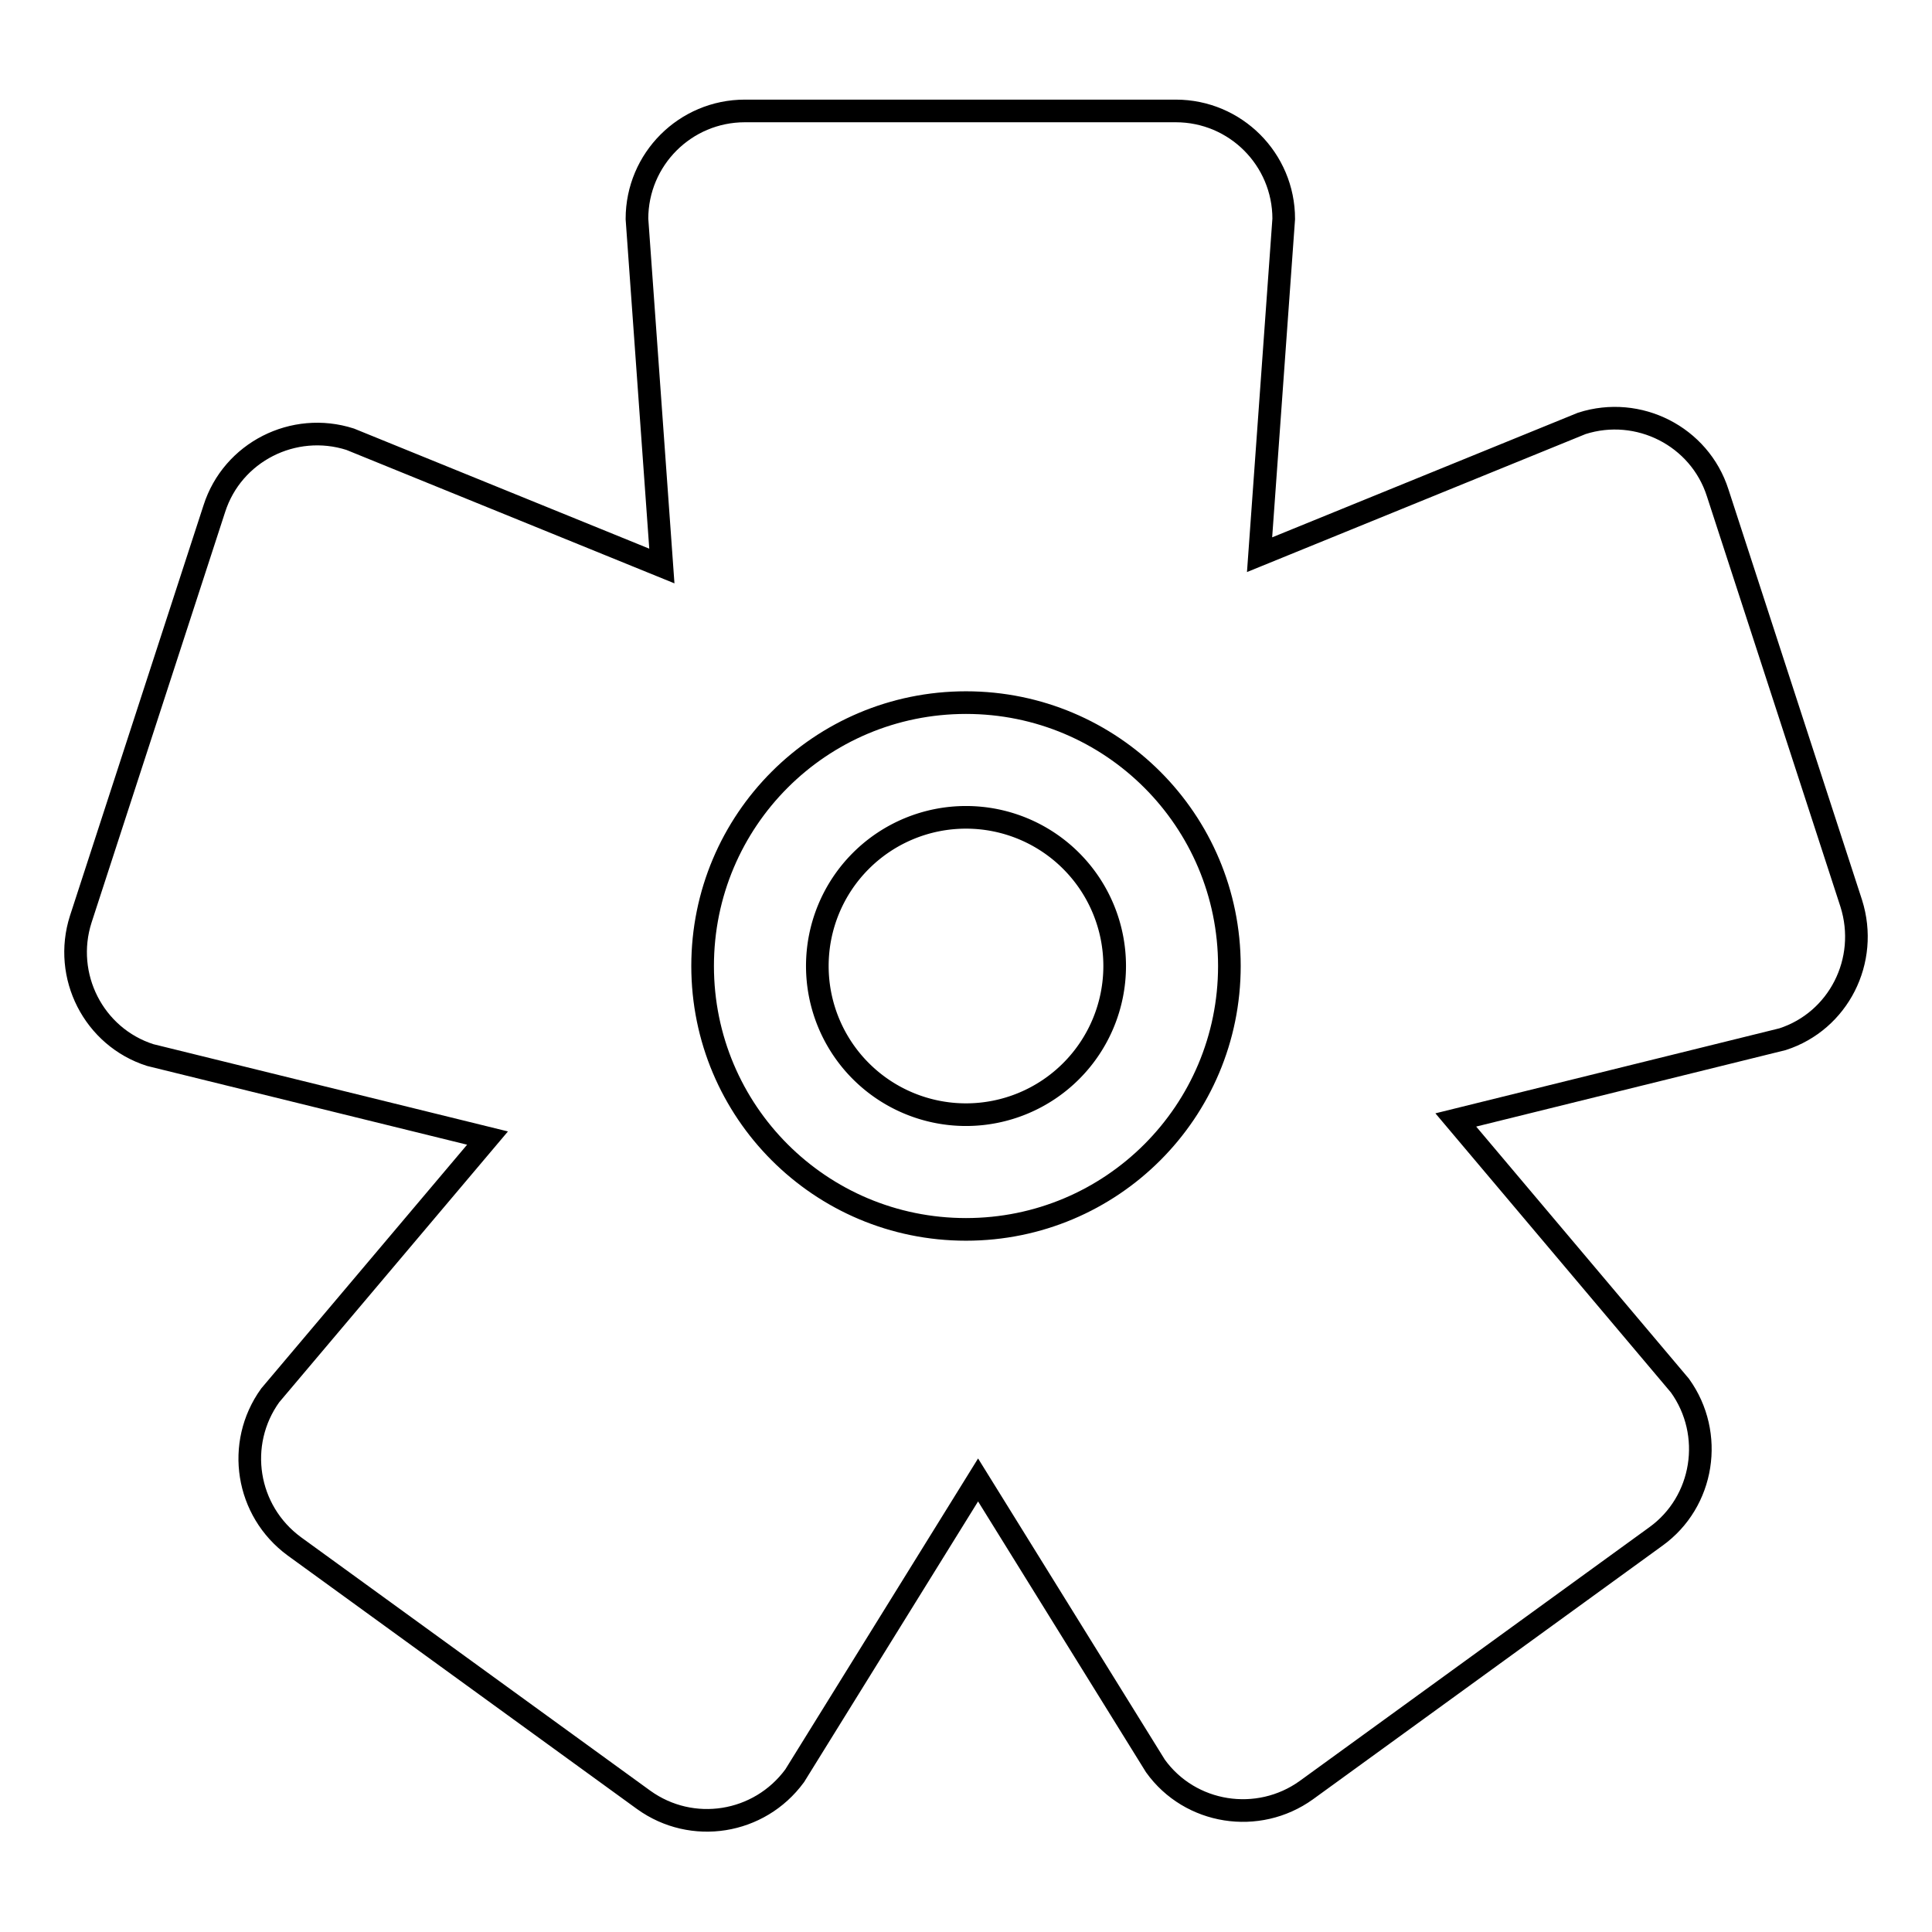 <?xml version="1.0" encoding="utf-8"?>
<!-- Svg Vector Icons : http://www.onlinewebfonts.com/icon -->
<!DOCTYPE svg PUBLIC "-//W3C//DTD SVG 1.1//EN" "http://www.w3.org/Graphics/SVG/1.1/DTD/svg11.dtd">
<svg version="1.1" xmlns="http://www.w3.org/2000/svg" xmlns:xlink="http://www.w3.org/1999/xlink" x="0px" y="0px" viewBox="0 0 256 256" enable-background="new 0 0 256 256" xml:space="preserve">
<g><g><g><g><path stroke-width="3" fill-opacity="0" stroke="#000000"  d="M245.3,119.7l-17.7-54.4c-2.4-7.5-10.5-11.6-18-9.2l-42.7,17.4l3.2-44.5c0-7.9-6.4-14.3-14.3-14.3H98.7c-7.9,0-14.3,6.4-14.3,14.3L87.7,75L46.4,58.2c-7.5-2.4-15.6,1.7-18,9.2l-17.7,54.4c-2.4,7.5,1.7,15.6,9.2,18l44.7,11l-28.8,34.1c-4.6,6.4-3.2,15.3,3.2,20l46.3,33.6c6.4,4.6,15.3,3.2,20-3.2l24.3-39.2l23.5,37.9c4.6,6.4,13.6,7.8,20,3.2l46.3-33.6c6.4-4.6,7.8-13.6,3.2-20l-29.7-35.2l43.3-10.7C243.6,135.3,247.7,127.3,245.3,119.7z M128,162.9c-19.3,0-34.9-15.6-34.9-34.9s15.6-34.9,34.9-34.9c19.3,0,34.9,15.6,34.9,34.9S147.3,162.9,128,162.9z"/><path stroke-width="3" fill-opacity="0" stroke="#000000"  d="M108.3 128a19.7 19.7 0 1 0 39.4 0a19.7 19.7 0 1 0 -39.4 0z"/></g></g><g></g><g></g><g></g><g></g><g></g><g></g><g></g><g></g><g></g><g></g><g></g><g></g><g></g><g></g><g></g></g></g>
</svg>